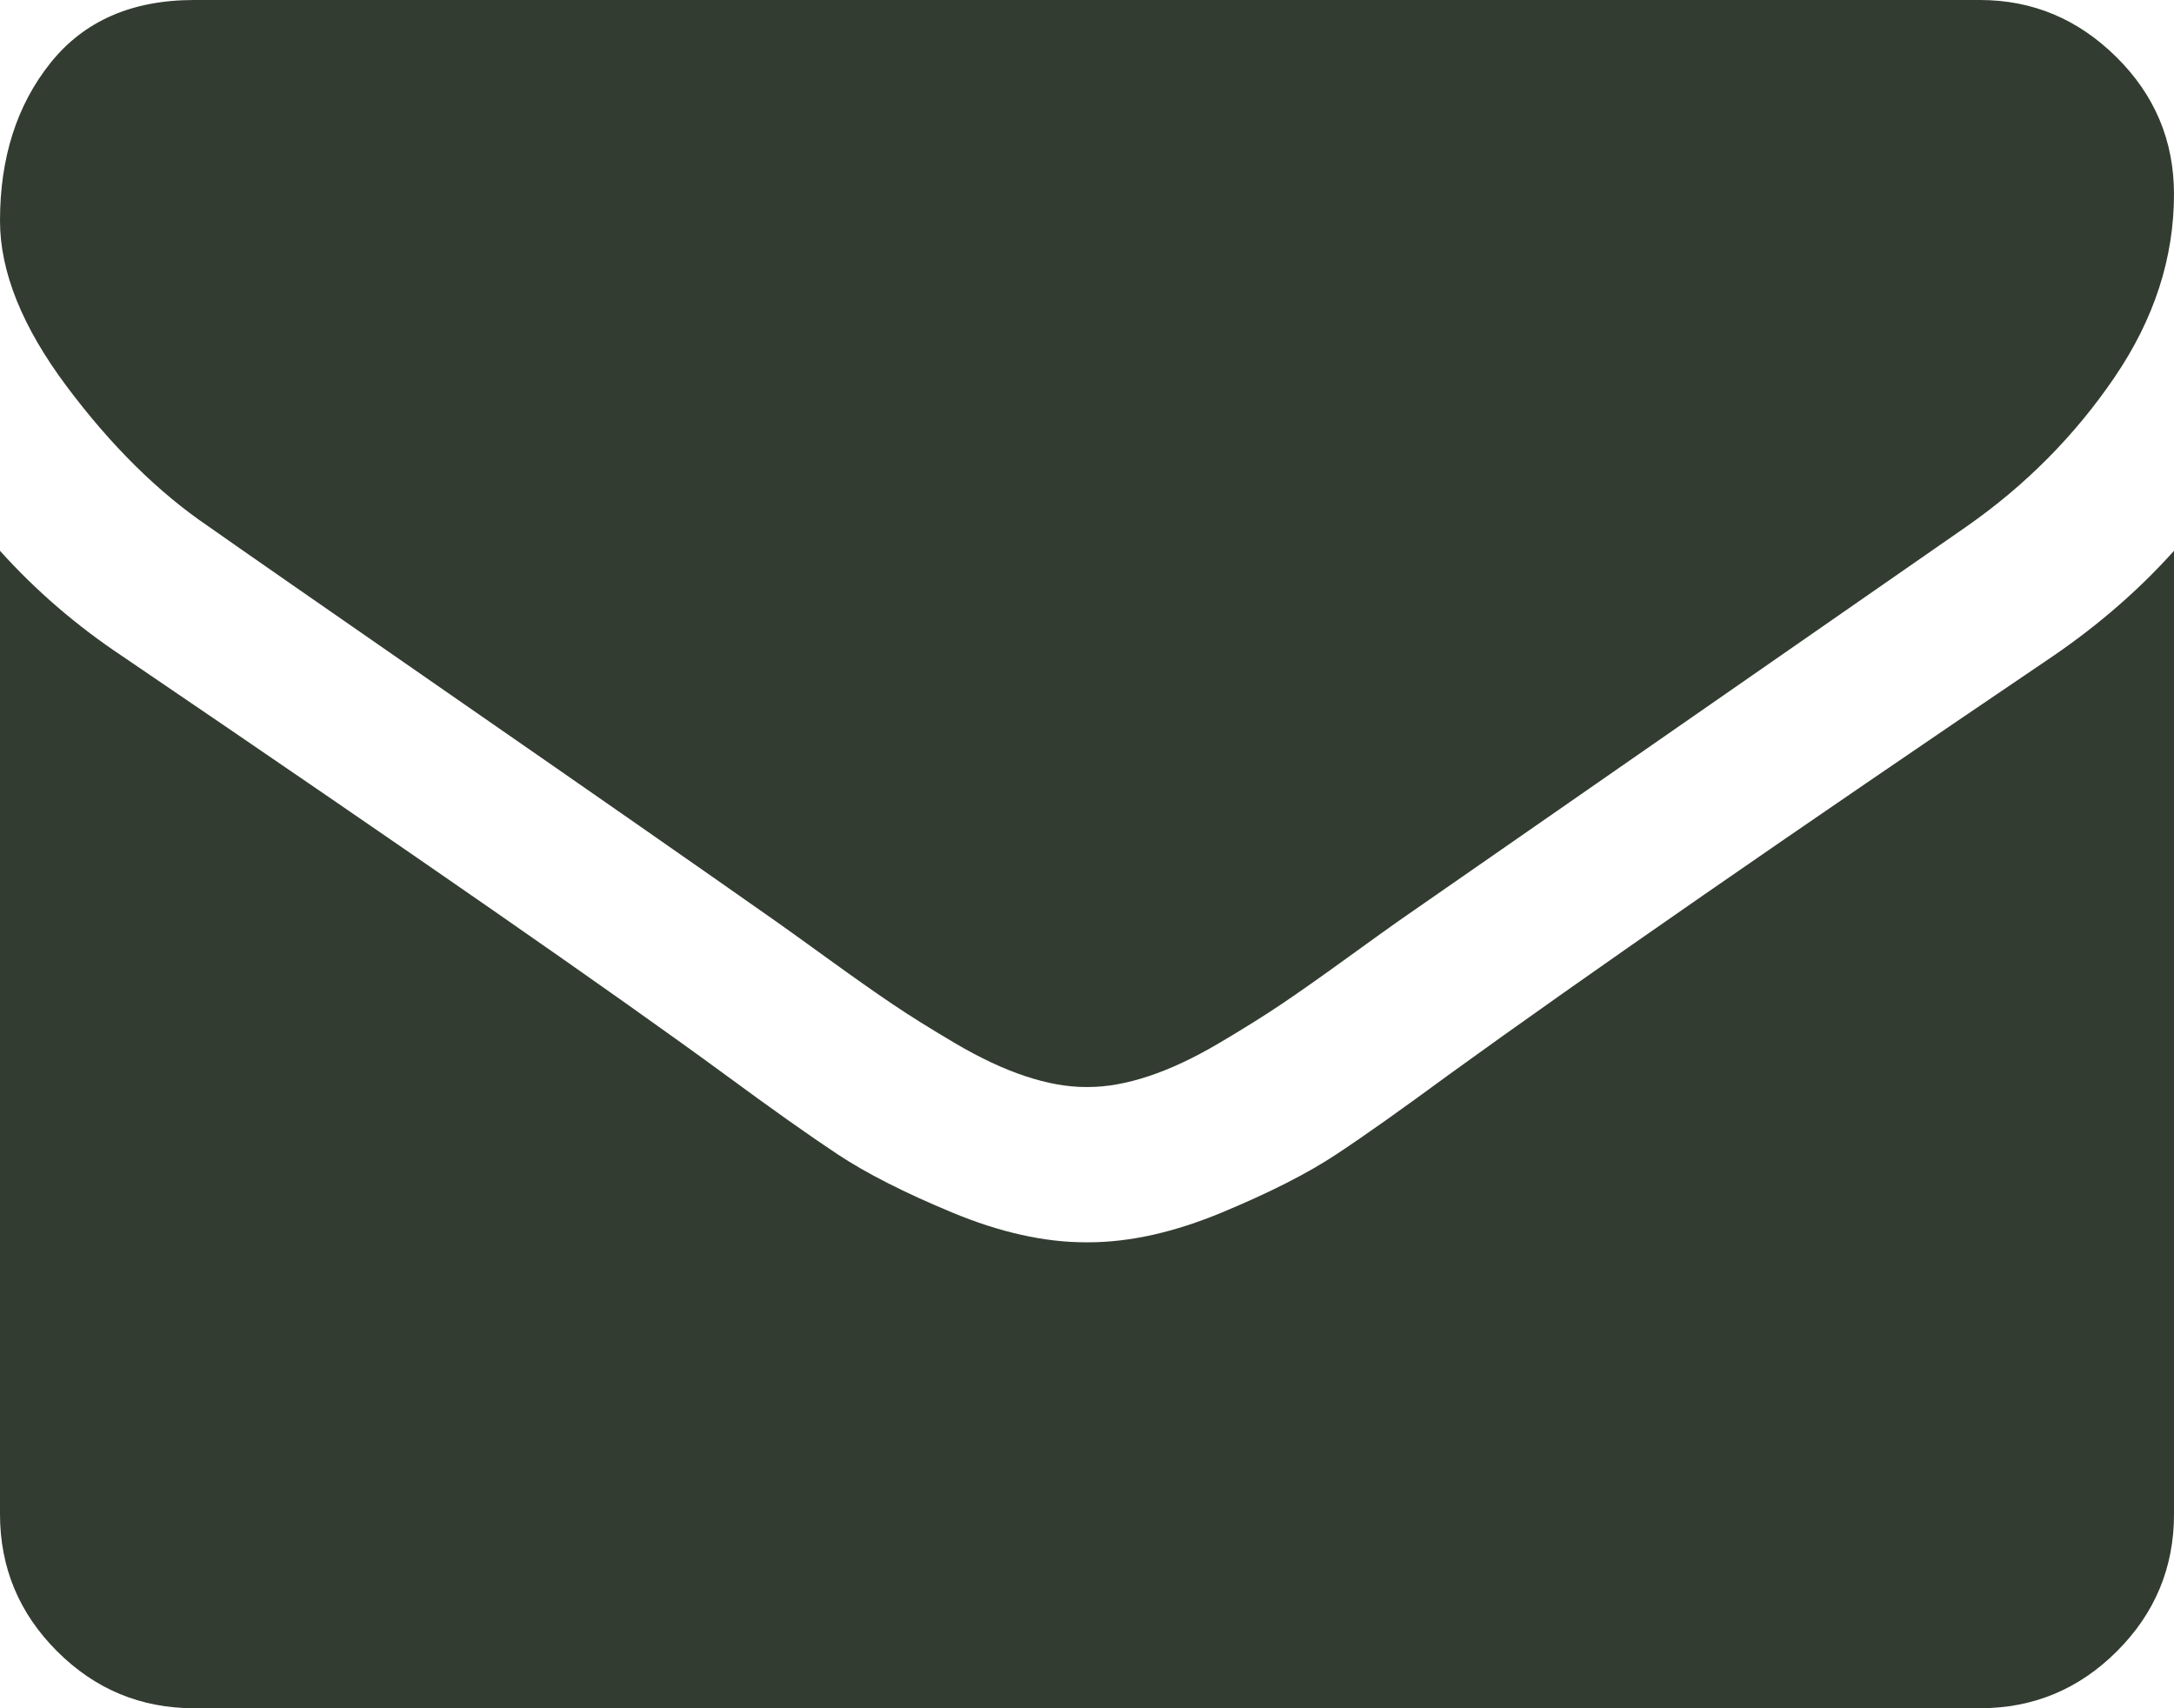 <?xml version="1.0" encoding="utf-8"?>
<!-- Generator: Adobe Illustrator 16.0.0, SVG Export Plug-In . SVG Version: 6.00 Build 0)  -->
<!DOCTYPE svg PUBLIC "-//W3C//DTD SVG 1.1//EN" "http://www.w3.org/Graphics/SVG/1.1/DTD/svg11.dtd">
<svg version="1.1" id="Capa_1" xmlns="http://www.w3.org/2000/svg" xmlns:xlink="http://www.w3.org/1999/xlink" x="0px" y="0px"
	 width="511.627px" height="401.989px" viewBox="0 0 511.627 401.989" enable-background="new 0 0 511.627 401.989"
	 xml:space="preserve">
<g>
	<g>
		<path fill="#333C31" d="M49.106,123.909c6.473,4.567,25.98,18.131,58.527,40.686c32.549,22.553,57.481,39.92,74.804,52.099
			c1.902,1.335,5.945,4.237,12.131,8.71c6.187,4.478,11.326,8.093,15.416,10.853c4.094,2.764,9.041,5.854,14.85,9.277
			c5.807,3.422,11.278,5.995,16.418,7.698c5.141,1.72,9.897,2.569,14.274,2.569h0.287h0.288c4.376,0,9.136-0.854,14.276-2.569
			c5.138-1.703,10.615-4.28,16.416-7.698c5.806-3.431,10.752-6.521,14.847-9.277c4.092-2.76,9.229-6.375,15.416-10.853
			c6.188-4.478,10.23-7.375,12.137-8.71c17.513-12.179,62.056-43.11,133.613-92.79c13.896-9.703,25.502-21.411,34.827-35.116
			c9.332-13.699,13.992-28.07,13.992-43.105c0-12.564-4.521-23.319-13.564-32.264C489.02,4.471,478.313,0,465.944,0H45.679
			C31.024,0,19.745,4.948,11.847,14.844C3.949,24.742,0,37.114,0,51.958C0,63.95,5.236,76.944,15.703,90.933
			C26.169,104.923,37.307,115.916,49.106,123.909z"/>
		<path fill="#333C31" d="M483.072,154.455c-62.424,42.251-109.824,75.086-142.179,98.5c-10.854,7.984-19.648,14.229-26.408,18.693
			c-6.76,4.479-15.748,9.041-26.979,13.701c-11.229,4.668-21.69,6.996-31.4,6.996h-0.291h-0.287c-9.707,0-20.177-2.328-31.404-6.996
			c-11.229-4.66-20.224-9.229-26.979-13.701s-15.56-10.709-26.407-18.693c-25.696-18.848-72.994-51.686-141.896-98.5
			C17.987,147.227,8.375,138.942,0,129.617v226.684c0,12.57,4.472,23.32,13.418,32.268c8.944,8.947,19.701,13.422,32.265,13.422
			h420.266c12.562,0,23.313-4.475,32.263-13.422c8.948-8.947,13.418-19.691,13.418-32.268V129.617
			C503.441,138.749,493.927,147.034,483.072,154.455z"/>
	</g>
</g>
</svg>
